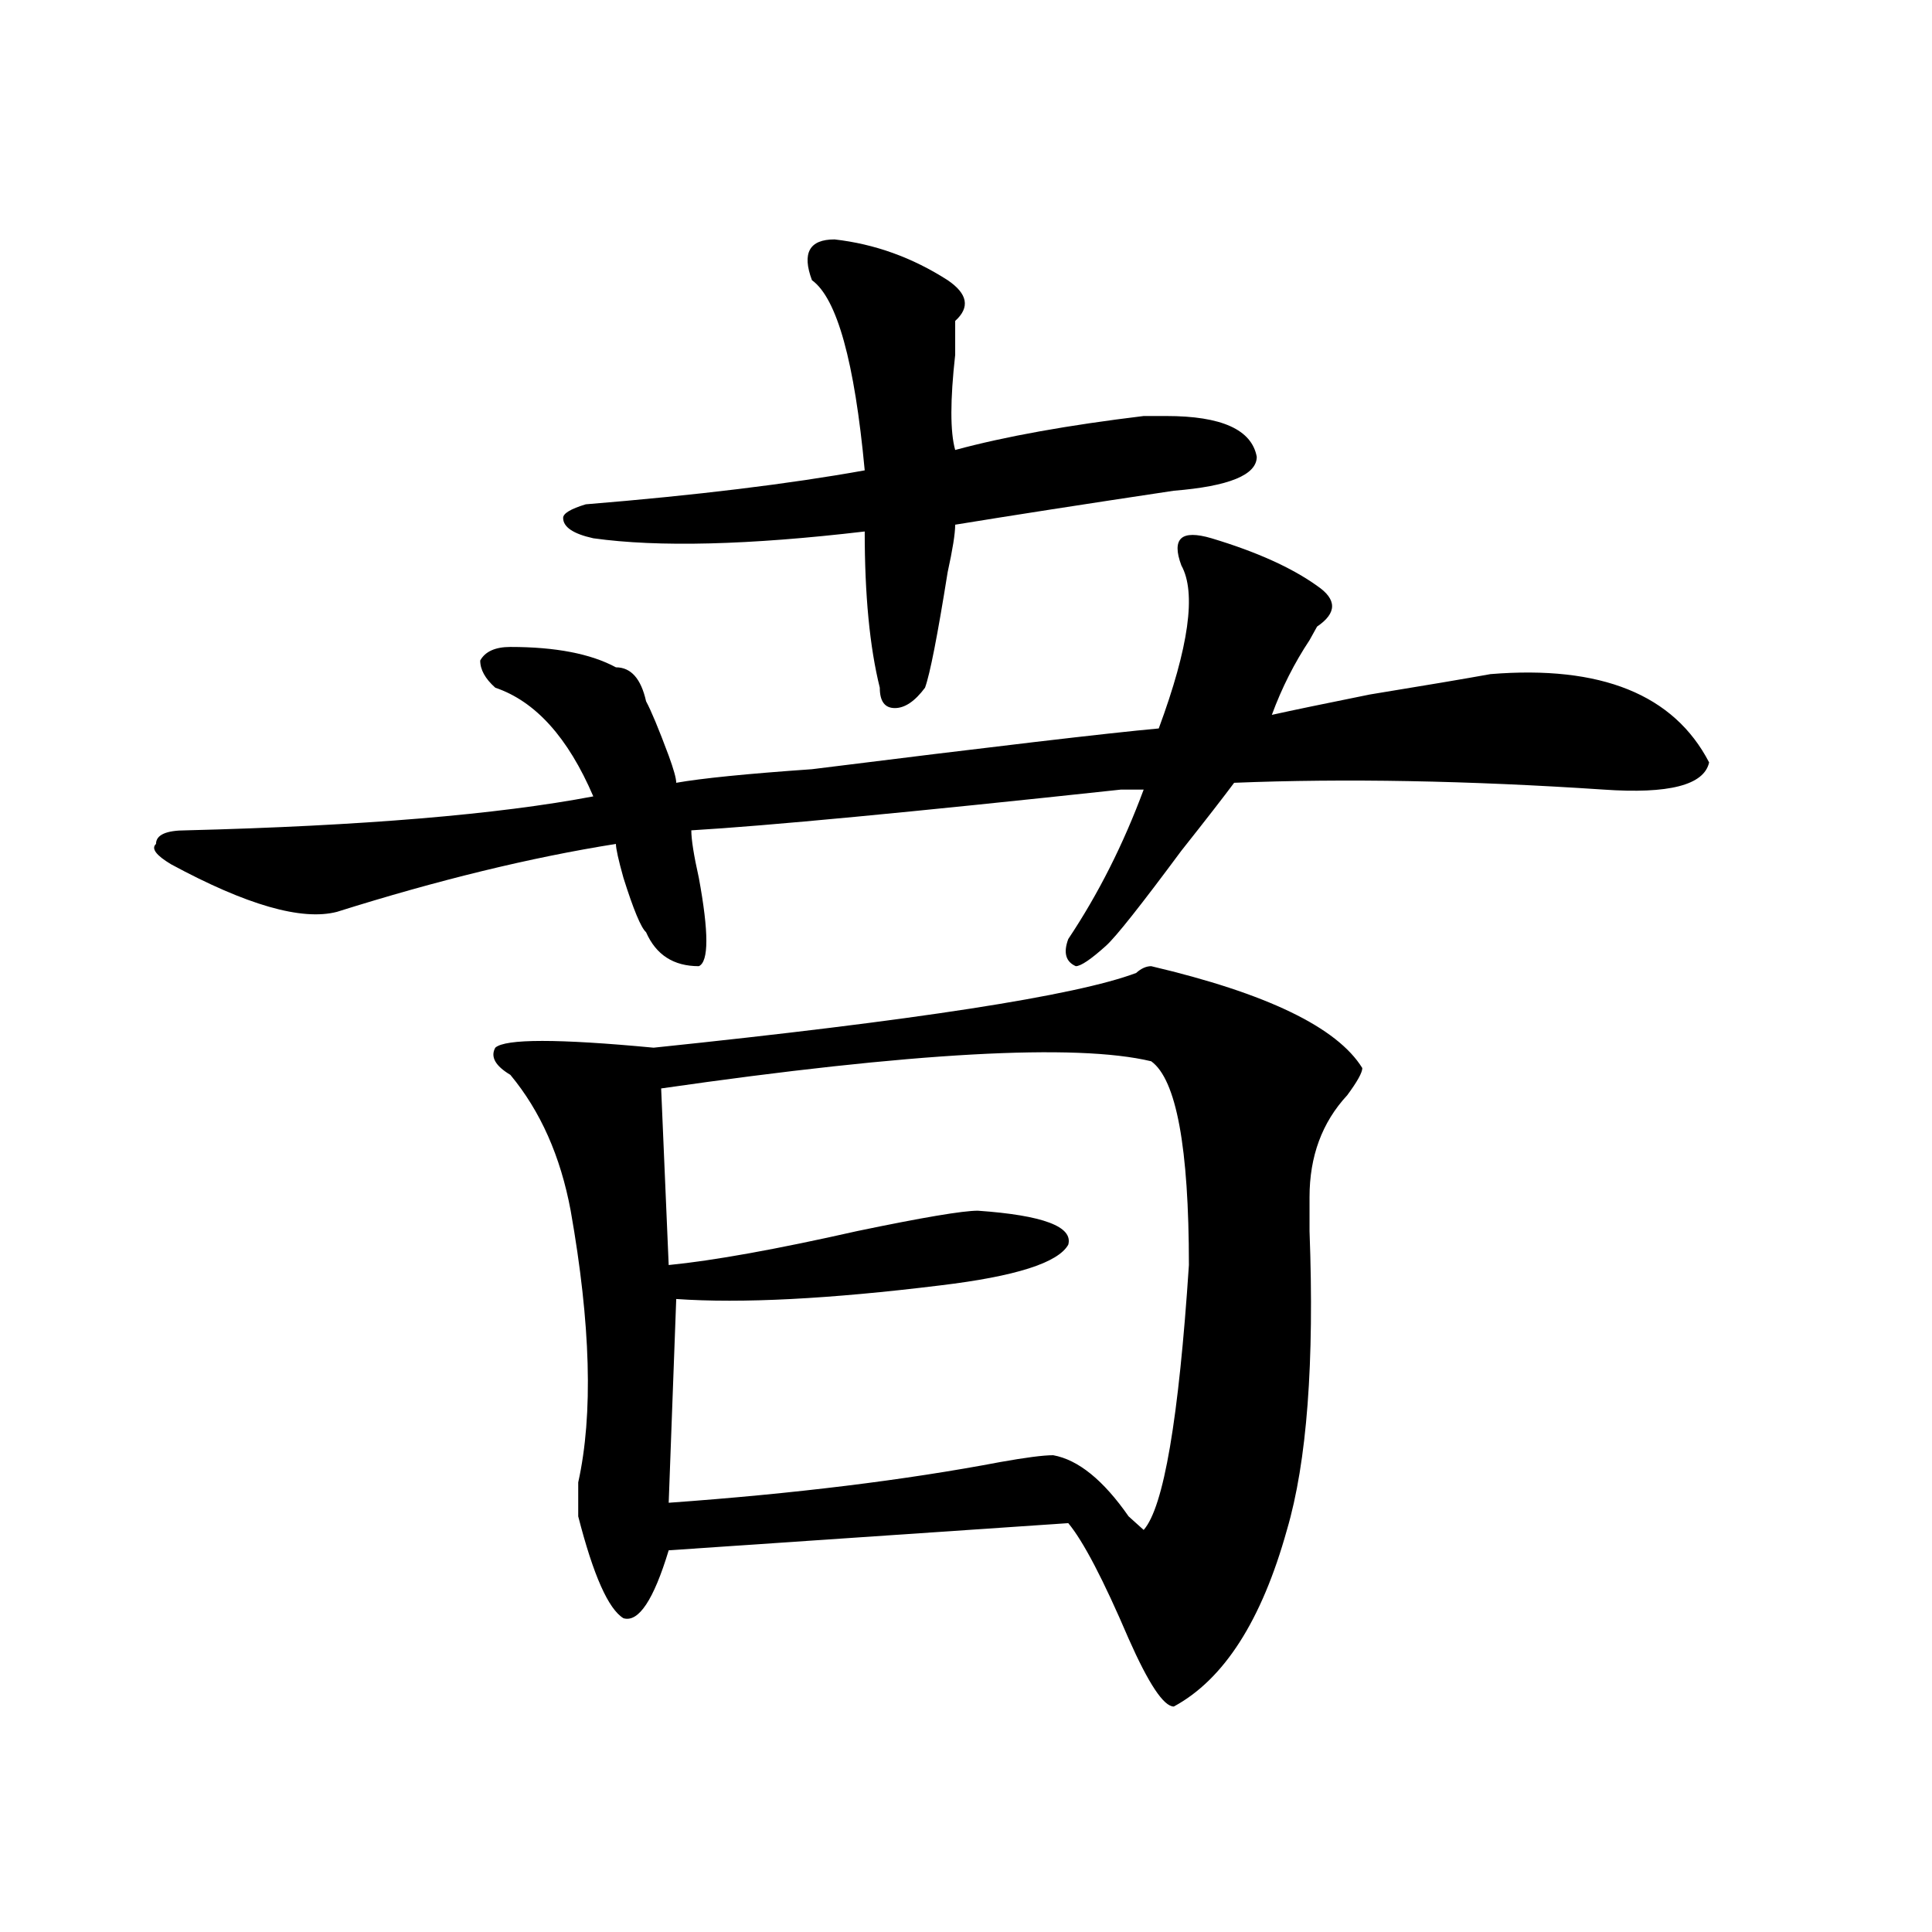 <?xml version="1.0" encoding="utf-8"?>
<!-- Generator: Adobe Illustrator 16.0.0, SVG Export Plug-In . SVG Version: 6.00 Build 0)  -->
<!DOCTYPE svg PUBLIC "-//W3C//DTD SVG 1.1//EN" "http://www.w3.org/Graphics/SVG/1.1/DTD/svg11.dtd">
<svg version="1.1" id="图层_1" xmlns="http://www.w3.org/2000/svg" xmlns:xlink="http://www.w3.org/1999/xlink" x="0px" y="0px"
	 width="1000px" height="1000px" viewBox="0 0 1000 1000" enable-background="new 0 0 1000 1000" xml:space="preserve">
<path d="M627.082,278.609c23.414,7.031,41.584,15.271,54.633,24.609c10.365,7.031,10.365,14.063,0,21.094l-3.902,7.031
	c-7.805,11.756-14.329,24.609-19.512,38.672c10.365-2.307,27.316-5.822,50.73-10.547c28.597-4.669,49.389-8.185,62.438-10.547
	c57.193-4.669,94.937,10.547,113.168,45.703c-2.622,11.756-20.854,16.425-54.633,14.063c-70.242-4.669-134.021-5.822-191.215-3.516
	c-5.244,7.031-14.329,18.787-27.316,35.156c-20.854,28.125-33.841,44.55-39.023,49.219c-7.805,7.031-13.049,10.547-15.609,10.547
	c-5.244-2.307-6.524-7.031-3.902-14.063c15.609-23.4,28.597-49.219,39.023-77.344c-2.622,0-6.524,0-11.707,0
	c-109.266,11.756-183.41,18.787-222.434,21.094c0,4.725,1.28,12.909,3.902,24.609c5.183,28.125,5.183,43.396,0,45.703
	c-13.049,0-22.134-5.822-27.316-17.578c-2.622-2.307-6.524-11.7-11.707-28.125c-2.622-9.338-3.902-15.216-3.902-17.578
	c-44.268,7.031-92.376,18.787-144.387,35.156c-18.231,4.725-46.828-3.516-85.852-24.609c-7.805-4.669-10.427-8.185-7.805-10.547
	c0-4.669,5.183-7.031,15.609-7.031c91.034-2.307,161.276-8.185,210.727-17.578c-13.049-30.432-29.938-49.219-50.73-56.25
	c-5.244-4.669-7.805-9.338-7.805-14.063c2.561-4.669,7.805-7.031,15.609-7.031c23.414,0,41.584,3.516,54.633,10.547
	c7.805,0,12.987,5.878,15.609,17.578c2.561,4.725,6.463,14.063,11.707,28.125c2.561,7.031,3.902,11.756,3.902,14.063
	c12.987-2.307,36.401-4.669,70.242-7.031c93.656-11.7,153.472-18.731,179.508-21.094c15.609-42.188,19.512-70.313,11.707-84.375
	c-2.622-7.031-2.622-11.7,0-14.063C614.033,276.303,619.277,276.303,627.082,278.609z M595.863,500.094
	c59.815,14.063,96.217,31.641,109.266,52.734c0,2.362-2.622,7.031-7.805,14.063c-13.049,14.063-19.512,31.641-19.512,52.734
	c0,2.362,0,8.24,0,17.578c2.561,68.006-1.342,119.531-11.707,154.688c-13.049,46.856-32.561,77.344-58.535,91.406
	c-5.244,0-13.049-11.756-23.414-35.156c-13.049-30.487-23.414-50.372-31.219-59.766l-206.824,14.063
	c-7.805,25.763-15.609,37.463-23.414,35.156c-7.805-4.725-15.609-22.303-23.414-52.734c0-2.307,0-8.185,0-17.578
	c7.805-35.156,6.463-82.013-3.902-140.625c-5.244-28.125-15.609-51.525-31.219-70.313c-7.805-4.669-10.427-9.338-7.805-14.063
	c5.183-4.669,32.499-4.669,81.949,0c135.24-14.063,218.531-26.916,249.75-38.672C590.619,501.303,593.241,500.094,595.863,500.094z
	 M431.965,123.922c20.792,2.362,40.304,9.394,58.535,21.094c10.365,7.031,11.707,14.063,3.902,21.094c0,4.725,0,10.547,0,17.578
	c-2.622,23.456-2.622,39.881,0,49.219c25.975-7.031,58.535-12.854,97.559-17.578c5.183,0,9.085,0,11.707,0
	c28.597,0,44.206,7.031,46.828,21.094c0,9.394-14.329,15.271-42.926,17.578c-46.828,7.031-84.571,12.909-113.168,17.578
	c0,4.725-1.342,12.909-3.902,24.609c-5.244,32.85-9.146,52.734-11.707,59.766c-5.244,7.031-10.427,10.547-15.609,10.547
	c-5.244,0-7.805-3.516-7.805-10.547c-5.244-21.094-7.805-48.01-7.805-80.859c-59.877,7.031-106.705,8.24-140.484,3.516
	c-10.427-2.307-15.609-5.822-15.609-10.547c0-2.307,3.902-4.669,11.707-7.031c57.193-4.669,105.363-10.547,144.387-17.578
	c-5.244-56.25-14.329-89.044-27.316-98.438C415.014,130.953,418.916,123.922,431.965,123.922z M342.211,563.375l3.902,91.406
	c23.414-2.307,55.913-8.185,97.559-17.578c33.779-7.031,54.633-10.547,62.438-10.547c33.779,2.362,49.389,8.24,46.828,17.578
	c-5.244,9.394-27.316,16.425-66.34,21.094c-57.255,7.031-102.803,9.394-136.582,7.031l-3.902,105.469
	c64.998-4.669,122.253-11.7,171.703-21.094c12.987-2.307,22.072-3.516,27.316-3.516c12.987,2.362,25.975,12.909,39.023,31.641
	l7.805,7.031c10.365-11.7,18.17-57.403,23.414-137.109c0-60.919-6.524-96.075-19.512-105.469
	C556.84,539.975,472.269,544.644,342.211,563.375z"/>
</svg>
